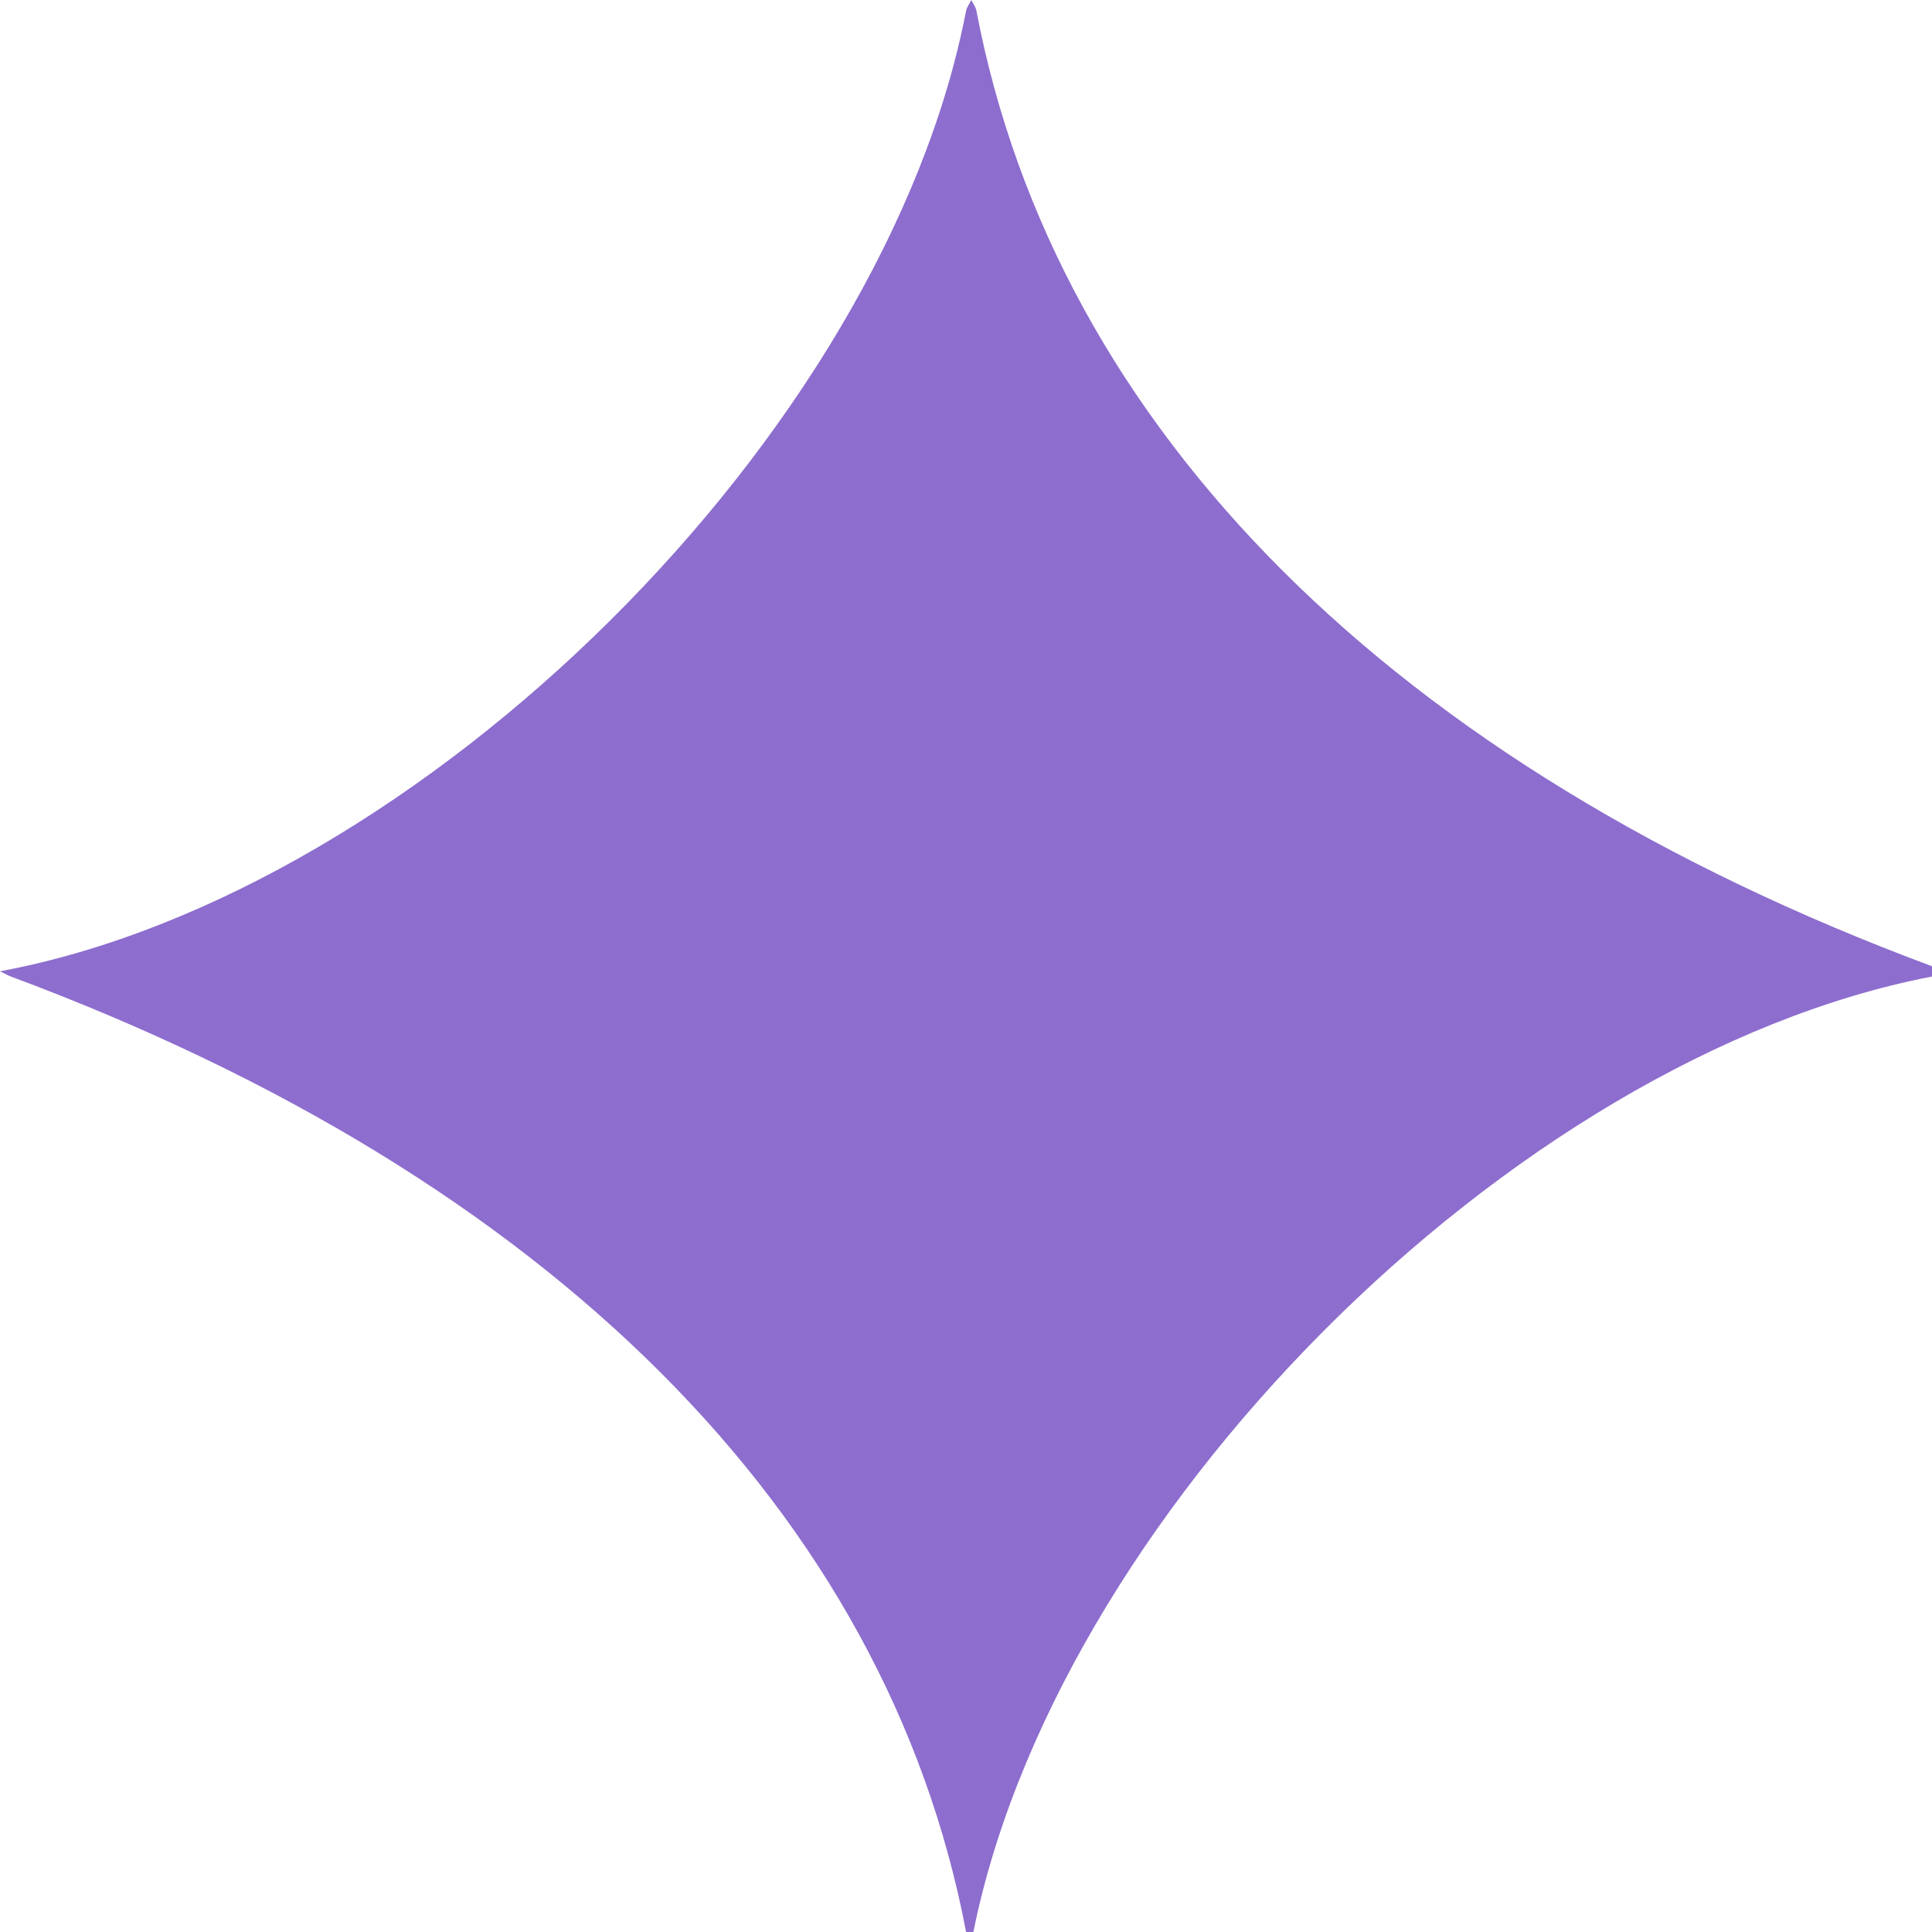 <?xml version="1.0" encoding="UTF-8"?>
<svg width="16px" height="16px" viewBox="0 0 16 16" version="1.1" xmlns="http://www.w3.org/2000/svg" xmlns:xlink="http://www.w3.org/1999/xlink">
    <title>Path</title>
    <g id="Homepage" stroke="none" stroke-width="1" fill="none" fill-rule="evenodd">
        <g id="Homepage-revamp" transform="translate(-846, -3342)" fill="#8D6DCE" fill-rule="nonzero">
            <path d="M854,3342.092 C853.326,3345.582 849.502,3349.39 846,3350.044 C846.031,3350.058 846.06,3350.076 846.092,3350.088 C850.551,3351.747 853.341,3354.537 854,3357.996 C854.006,3358.029 854.029,3358.057 854.044,3358.088 C854.698,3354.586 858.506,3350.762 861.996,3350.088 C862.029,3350.081 862.057,3350.058 862.088,3350.044 C862.059,3350.03 862.03,3350.013 862,3350.002 C857.537,3348.343 854.745,3345.55 854.086,3342.088 C854.08,3342.056 854.058,3342.029 854.044,3342 C854.029,3342.031 854.006,3342.059 854,3342.092 Z" id="Path"></path>
        </g>
    </g>
</svg>